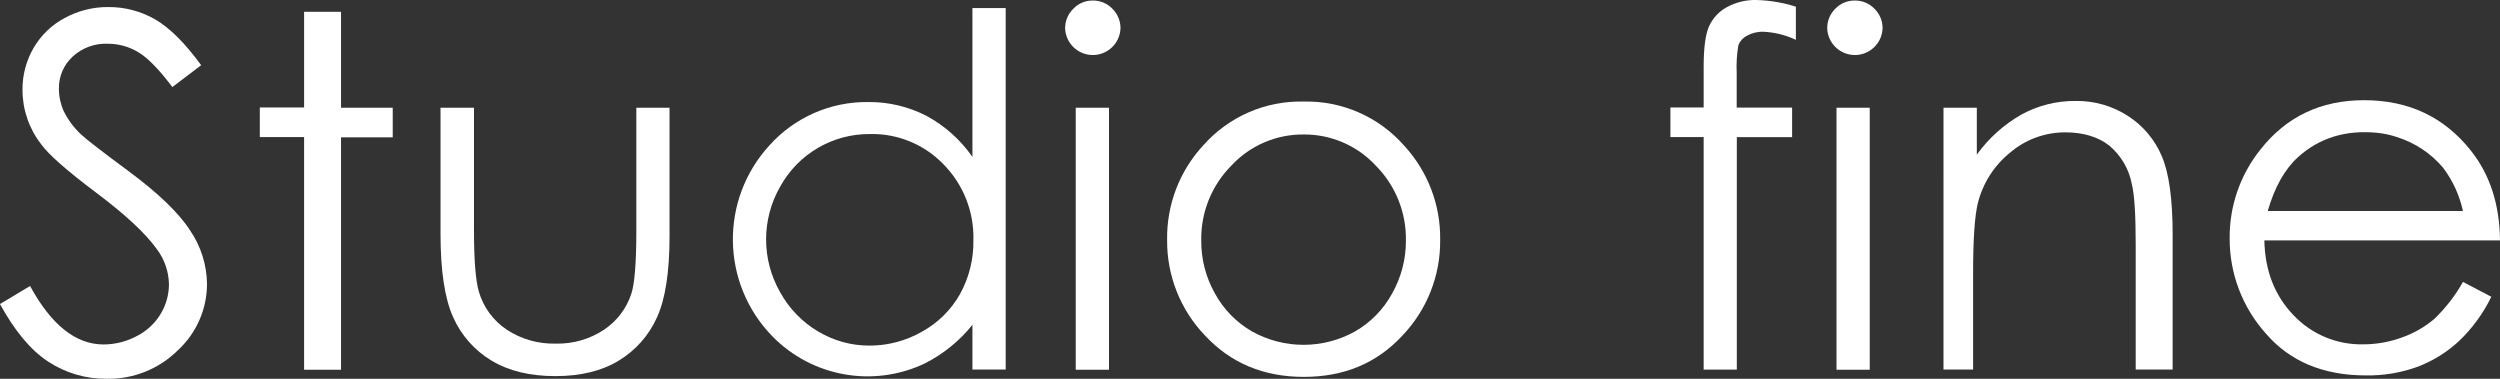 <?xml version="1.0" encoding="UTF-8"?><svg id="_レイヤー_1" xmlns="http://www.w3.org/2000/svg" width="264" height="40" viewBox="0 0 264 40"><rect x="0" y="0" width="264" height="40" fill="#333333" stroke="none"/><defs><style>.cls-1{fill:#fff;}</style></defs><path class="cls-1" d="M0,32.107l3.176-1.906c2.239,4.115,4.824,6.173,7.755,6.173,1.232,0,2.445-.308,3.529-.893,1.044-.533,1.917-1.348,2.519-2.352,.565-.944,.863-2.024,.862-3.124-.027-1.33-.47-2.618-1.269-3.682-1.17-1.651-3.307-3.642-6.41-5.972s-5.039-4.033-5.807-5.11c-1.277-1.632-1.973-3.642-1.979-5.713-.021-1.566,.383-3.109,1.17-4.463,.779-1.341,1.918-2.437,3.288-3.165,1.415-.771,3.003-1.169,4.614-1.156,1.735-.009,3.442,.442,4.945,1.308,1.525,.884,3.142,2.495,4.851,4.834l-3.042,2.307c-1.406-1.866-2.606-3.093-3.6-3.682-.977-.59-2.097-.899-3.239-.893-1.37-.054-2.705,.441-3.708,1.375-.937,.871-1.459,2.1-1.434,3.379,0,.814,.173,1.618,.505,2.361,.463,.935,1.093,1.777,1.858,2.486,.491,.467,2.102,1.712,4.833,3.736,3.234,2.38,5.453,4.505,6.656,6.373,1.131,1.656,1.752,3.606,1.787,5.61,.011,2.684-1.111,5.248-3.091,7.061-1.994,1.974-4.703,3.056-7.509,2.999-2.194,.023-4.345-.61-6.178-1.816-1.829-1.199-3.523-3.224-5.083-6.075Z"/><path class="cls-1" d="M32.113,1.244h3.9V11.375h5.459v3.124h-5.459v24.548h-3.9V14.473h-4.677v-3.124h4.677V1.244Z"/><path class="cls-1" d="M46.541,11.375h3.511v12.917c0,3.145,.171,5.313,.514,6.503,.477,1.644,1.519,3.066,2.944,4.017,1.533,1.008,3.338,1.522,5.173,1.473,1.804,.047,3.578-.461,5.083-1.455,1.358-.9,2.375-2.227,2.89-3.772,.363-1.068,.543-3.328,.541-6.78V11.375h3.506v13.559c0,3.812-.447,6.682-1.34,8.61-.849,1.884-2.251,3.465-4.02,4.535-1.787,1.092-4.02,1.638-6.7,1.638s-4.927-.546-6.741-1.638c-1.784-1.072-3.195-2.666-4.043-4.566-.893-1.961-1.34-4.904-1.34-8.828V11.375h.022Z"/><path class="cls-1" d="M106.201,.855V39.02h-3.511v-4.722c-1.363,1.702-3.075,3.091-5.021,4.075-5.433,2.591-11.914,1.437-16.117-2.87-5.423-5.57-5.56-14.398-.313-20.134,2.652-2.969,6.461-4.644,10.444-4.593,2.144-.022,4.26,.48,6.164,1.464,1.93,1.045,3.589,2.528,4.842,4.329V.855h3.511Zm-14.326,13.3c-3.944-.034-7.588,2.099-9.488,5.552-1.983,3.456-1.983,7.703,0,11.158,.942,1.718,2.331,3.151,4.02,4.146,1.637,.978,3.511,1.492,5.418,1.486,1.943,.001,3.853-.507,5.539-1.473,1.685-.927,3.077-2.306,4.02-3.981,.953-1.732,1.438-3.683,1.407-5.659,.087-2.996-1.054-5.898-3.158-8.034-2.026-2.101-4.84-3.26-7.759-3.196Z"/><path class="cls-1" d="M115.385,.056c.782-.013,1.534,.299,2.077,.861,.56,.548,.872,1.301,.862,2.084-.063,1.613-1.423,2.87-3.038,2.807-1.526-.06-2.75-1.282-2.809-2.807-.008-.785,.307-1.538,.871-2.084,.532-.554,1.268-.866,2.037-.861Zm-1.787,11.319h3.511v27.672h-3.511V11.375Z"/><path class="cls-1" d="M137.671,10.724c4.044-.091,7.922,1.608,10.596,4.642,2.507,2.714,3.873,6.287,3.815,9.98,.039,3.77-1.405,7.405-4.02,10.123-2.68,2.886-6.139,4.329-10.377,4.329s-7.71-1.449-10.417-4.347c-2.616-2.718-4.059-6.352-4.02-10.123-.062-3.686,1.3-7.253,3.801-9.962,2.679-3.041,6.569-4.741,10.622-4.642Zm0,3.477c-2.891-.029-5.661,1.16-7.63,3.276-2.093,2.102-3.244,4.962-3.189,7.927-.016,1.955,.482,3.88,1.443,5.583,.911,1.676,2.271,3.067,3.926,4.017,3.377,1.879,7.486,1.879,10.864,0,1.656-.95,3.015-2.341,3.926-4.017,.963-1.704,1.463-3.631,1.452-5.588,.052-2.966-1.102-5.826-3.198-7.927-1.964-2.109-4.724-3.296-7.607-3.272h.013Z"/><path class="cls-1" d="M189.644,.708v3.499c-1.072-.506-2.233-.796-3.417-.853-.615-.022-1.223,.124-1.76,.424-.408,.21-.725,.56-.893,.986-.167,.977-.226,1.969-.179,2.959v3.638h5.852v3.124h-5.838v24.548h-3.502V14.473h-3.511v-3.124h3.511V7.059c0-1.977,.183-3.392,.549-4.236,.381-.867,1.035-1.586,1.863-2.049,.971-.538,2.07-.805,3.181-.772,1.408,.039,2.804,.277,4.145,.705Z"/><path class="cls-1" d="M195.866,.056c.781-.012,1.531,.299,2.073,.861,.56,.548,.872,1.301,.862,2.084-.063,1.613-1.423,2.87-3.038,2.807-1.526-.06-2.75-1.282-2.809-2.807-.012-.783,.298-1.536,.858-2.084,.536-.559,1.28-.871,2.055-.861Zm-1.93,11.319h3.507v27.672h-3.507V11.375Z"/><path class="cls-1" d="M205.242,11.375h3.511v4.954c1.258-1.746,2.879-3.198,4.753-4.258,1.741-.942,3.693-1.427,5.673-1.41,1.959-.032,3.884,.518,5.53,1.58,1.592,1.022,2.838,2.502,3.574,4.244,.768,1.785,1.151,4.557,1.148,8.315v14.22h-3.9v-13.167c0-3.181-.134-5.305-.402-6.374-.293-1.611-1.144-3.068-2.403-4.115-1.191-.922-2.731-1.385-4.619-1.388-2.137-.009-4.207,.748-5.834,2.133-1.673,1.35-2.865,3.203-3.399,5.285-.345,1.372-.517,3.878-.514,7.52v10.105h-3.127V11.348l.009,.027Z"/><path class="cls-1" d="M260.087,29.768l2.997,1.571c-.85,1.747-2.004,3.33-3.408,4.673-1.265,1.171-2.741,2.091-4.351,2.709-1.752,.64-3.607,.953-5.472,.924-4.512,0-8.039-1.476-10.582-4.427-2.471-2.757-3.832-6.332-3.819-10.033-.035-3.403,1.107-6.714,3.234-9.373,2.731-3.487,6.386-5.231,10.966-5.231,4.714,0,8.48,1.785,11.297,5.356,1.998,2.526,3.015,5.676,3.051,9.449h-24.885c.069,3.208,1.094,5.839,3.078,7.896,1.906,2.02,4.579,3.138,7.357,3.08,1.402,0,2.794-.247,4.11-.732,1.241-.437,2.391-1.097,3.395-1.946,1.2-1.147,2.223-2.466,3.033-3.914Zm0-7.485c-.359-1.647-1.067-3.198-2.077-4.548-1.29-1.538-2.996-2.672-4.914-3.267-.673-.227-1.37-.376-2.077-.446-3.294-.321-6.069,.528-8.326,2.549-1.417,1.279-2.491,3.184-3.221,5.713h20.615Z"/></svg>
